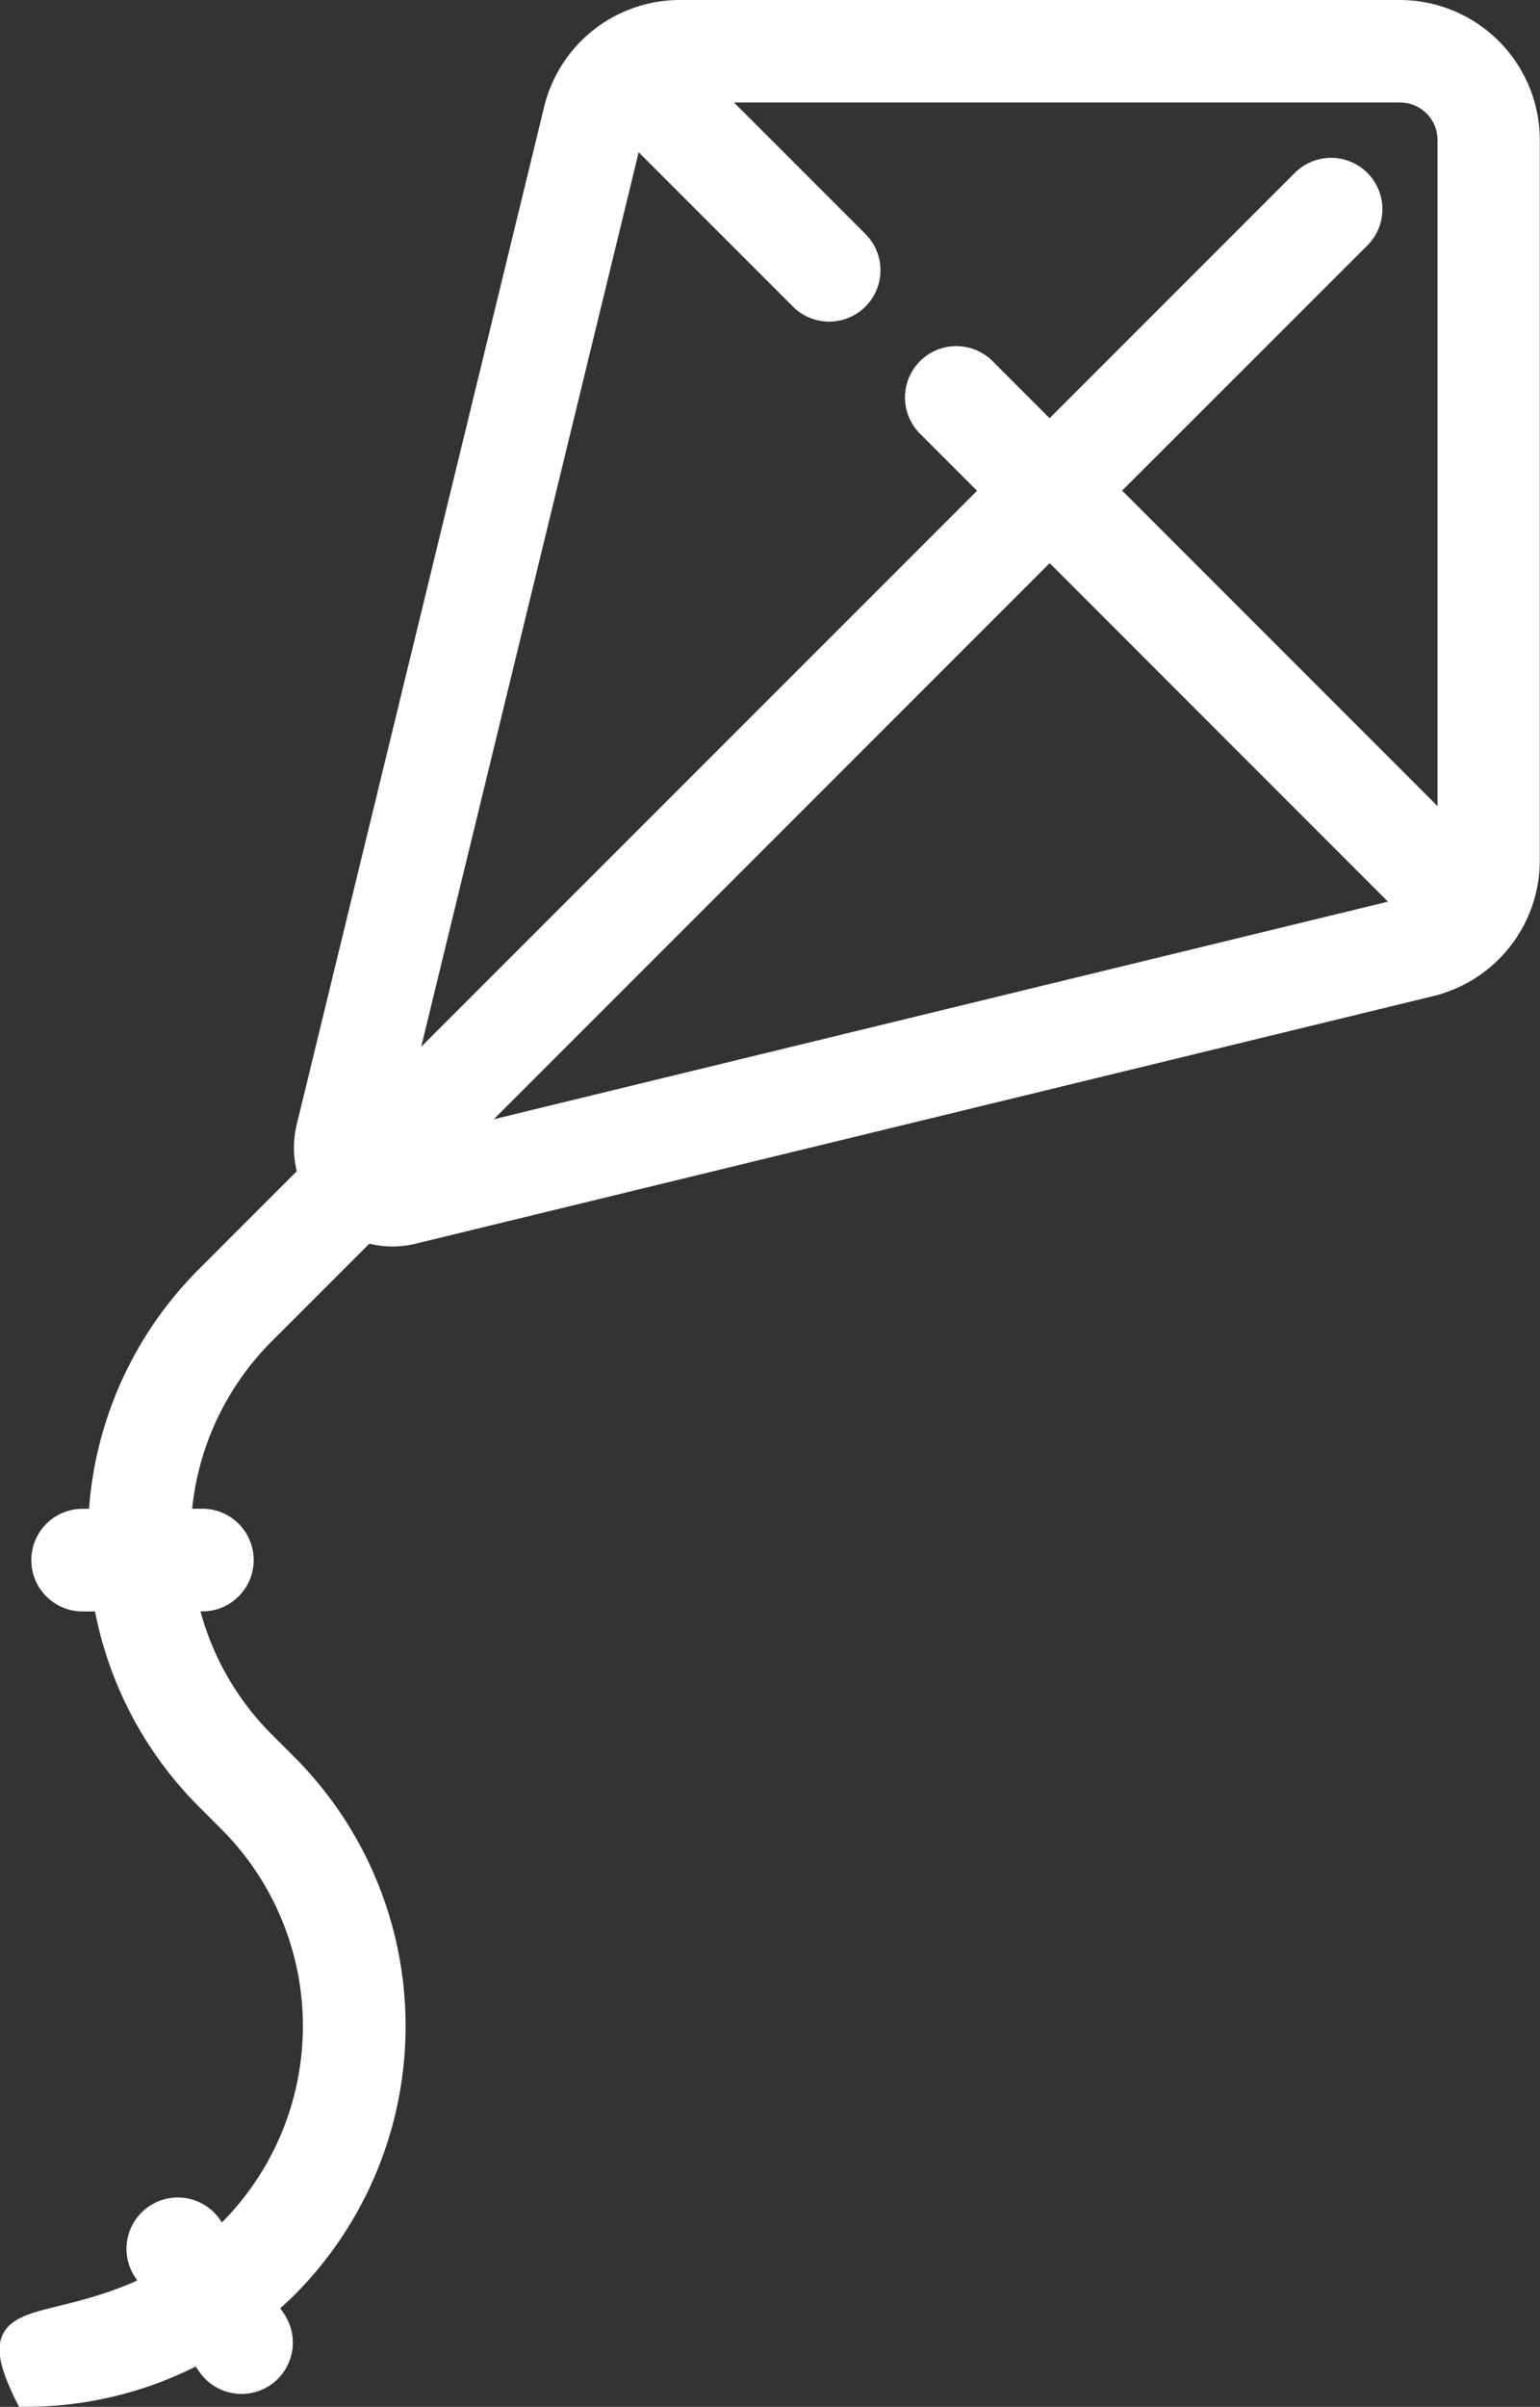<svg xmlns="http://www.w3.org/2000/svg" width="23.803" height="37.188" viewBox="0 0 23.803 37.188"><rect x="0" y="0" width="23.803" height="37.188" fill="#333333" stroke="none"/><defs><style>.a{fill:#fff;stroke:#fff;stroke-width:0.3px;}</style></defs><g transform="translate(0.142 0.15)"><g transform="translate(0 0)"><path class="a" d="M36.452,25.976H25.325a2.009,2.009,0,0,0-1.957,1.538L19.545,43.232a1.373,1.373,0,0,0,.022.734L18,45.534a5.691,5.691,0,0,0-1.671,3.754h-.24a.643.643,0,0,0,0,1.286h.317A5.69,5.69,0,0,0,18,53.642l.343.343a4.453,4.453,0,0,1,0,6.29c-.041.041-.084.081-.126.12l-.116-.171a.643.643,0,1,0-1.063.723l.119.175c-1.66.813-2.7.246-1.959,1.741a5.7,5.7,0,0,0,2.689-.667l.136.2a.643.643,0,0,0,1.063-.723l-.14-.206c.1-.091.207-.184.306-.283a5.733,5.733,0,0,0,0-8.108l-.343-.343a4.419,4.419,0,0,1-1.19-2.16h.221a.643.643,0,1,0,0-1.286h-.321a4.428,4.428,0,0,1,1.289-2.845l1.568-1.568a1.362,1.362,0,0,0,.4.061,1.4,1.4,0,0,0,.33-.04l15.718-3.823a2.009,2.009,0,0,0,1.538-1.957V27.99A2.016,2.016,0,0,0,36.452,25.976ZM21.96,43.391l9.076-9.076L36.56,39.84Zm15.22-4.749-5.236-5.236L35.853,29.5a.643.643,0,0,0-.909-.909L31.035,32.5l-1-1a.643.643,0,0,0-.909.909l1,1-9.076,9.075,3.551-14.6,2.585,2.585a.643.643,0,0,0,.909-.909l-2.3-2.3H36.452a.729.729,0,0,1,.729.729V38.642Z" transform="translate(-14.954 -25.976)"/></g></g></svg>